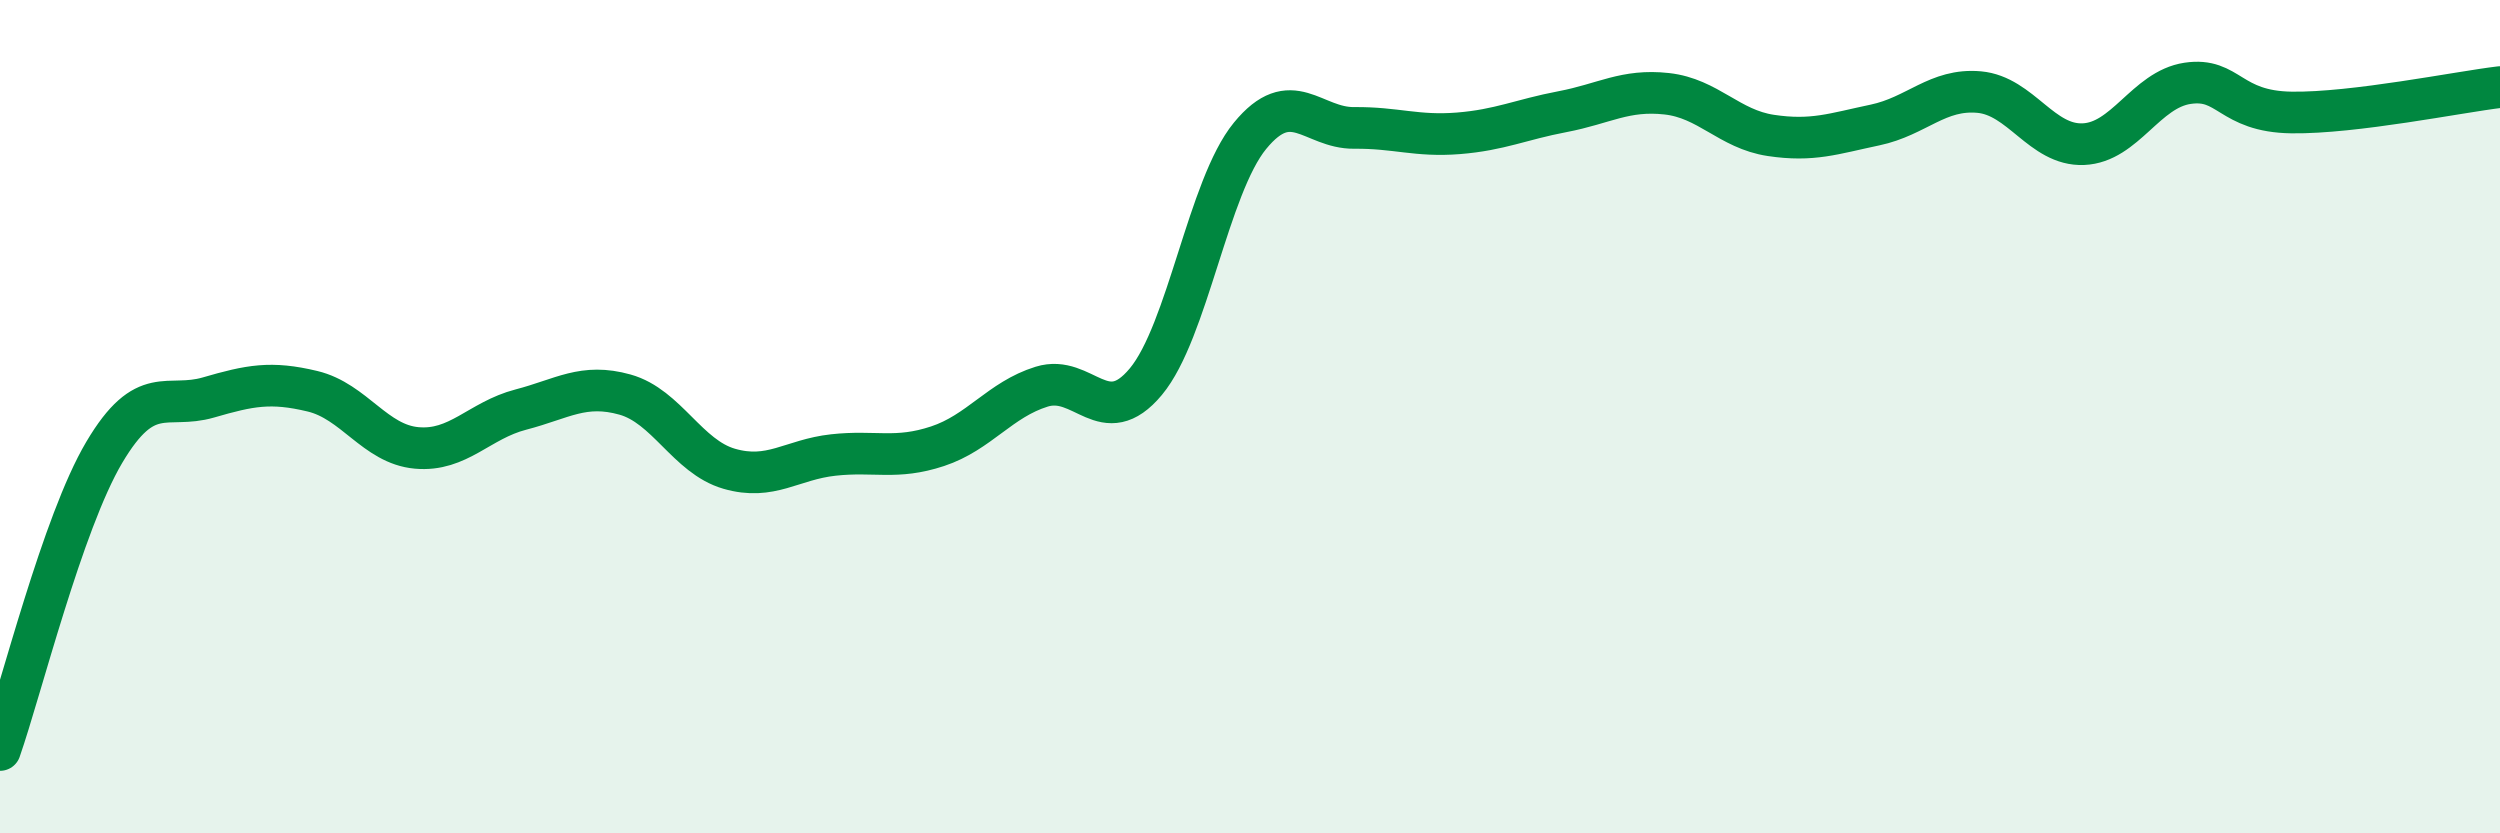 
    <svg width="60" height="20" viewBox="0 0 60 20" xmlns="http://www.w3.org/2000/svg">
      <path
        d="M 0,18 C 0.5,16.57 1.5,12.55 2.5,10.86 C 3.5,9.17 4,9.83 5,9.54 C 6,9.25 6.5,9.15 7.5,9.39 C 8.5,9.63 9,10.66 10,10.75 C 11,10.84 11.5,10.09 12.5,9.83 C 13.5,9.57 14,9.19 15,9.47 C 16,9.75 16.5,10.96 17.5,11.25 C 18.5,11.54 19,11.03 20,10.92 C 21,10.81 21.5,11.04 22.5,10.71 C 23.5,10.38 24,9.59 25,9.28 C 26,8.97 26.5,10.36 27.5,9.16 C 28.5,7.96 29,4.48 30,3.26 C 31,2.04 31.5,3.08 32.5,3.07 C 33.5,3.06 34,3.28 35,3.2 C 36,3.12 36.5,2.87 37.5,2.68 C 38.5,2.49 39,2.14 40,2.25 C 41,2.36 41.5,3.1 42.5,3.25 C 43.5,3.4 44,3.21 45,3 C 46,2.79 46.5,2.12 47.5,2.21 C 48.5,2.3 49,3.5 50,3.46 C 51,3.42 51.5,2.15 52.5,2 C 53.5,1.85 53.5,2.68 55,2.7 C 56.5,2.72 59,2.21 60,2.09L60 20L0 20Z"
        fill="#008740"
        opacity="0.1"
        stroke-linecap="round"
        stroke-linejoin="round"
      />
      <path
        d="M 0,18 C 0.5,16.57 1.5,12.55 2.5,10.86 C 3.5,9.17 4,9.83 5,9.54 C 6,9.25 6.5,9.15 7.5,9.39 C 8.5,9.63 9,10.66 10,10.75 C 11,10.84 11.5,10.09 12.5,9.83 C 13.5,9.57 14,9.19 15,9.47 C 16,9.75 16.5,10.96 17.5,11.25 C 18.5,11.54 19,11.03 20,10.92 C 21,10.81 21.5,11.04 22.5,10.71 C 23.5,10.38 24,9.59 25,9.28 C 26,8.97 26.5,10.36 27.5,9.16 C 28.5,7.96 29,4.48 30,3.26 C 31,2.04 31.5,3.08 32.5,3.07 C 33.5,3.06 34,3.28 35,3.2 C 36,3.12 36.5,2.87 37.5,2.68 C 38.5,2.49 39,2.14 40,2.25 C 41,2.36 41.5,3.1 42.5,3.25 C 43.5,3.4 44,3.21 45,3 C 46,2.79 46.5,2.12 47.5,2.21 C 48.5,2.3 49,3.5 50,3.46 C 51,3.42 51.5,2.15 52.5,2 C 53.5,1.85 53.5,2.68 55,2.7 C 56.5,2.72 59,2.21 60,2.09"
        stroke="#008740"
        stroke-width="1"
        fill="none"
        stroke-linecap="round"
        stroke-linejoin="round"
      />
    </svg>
  